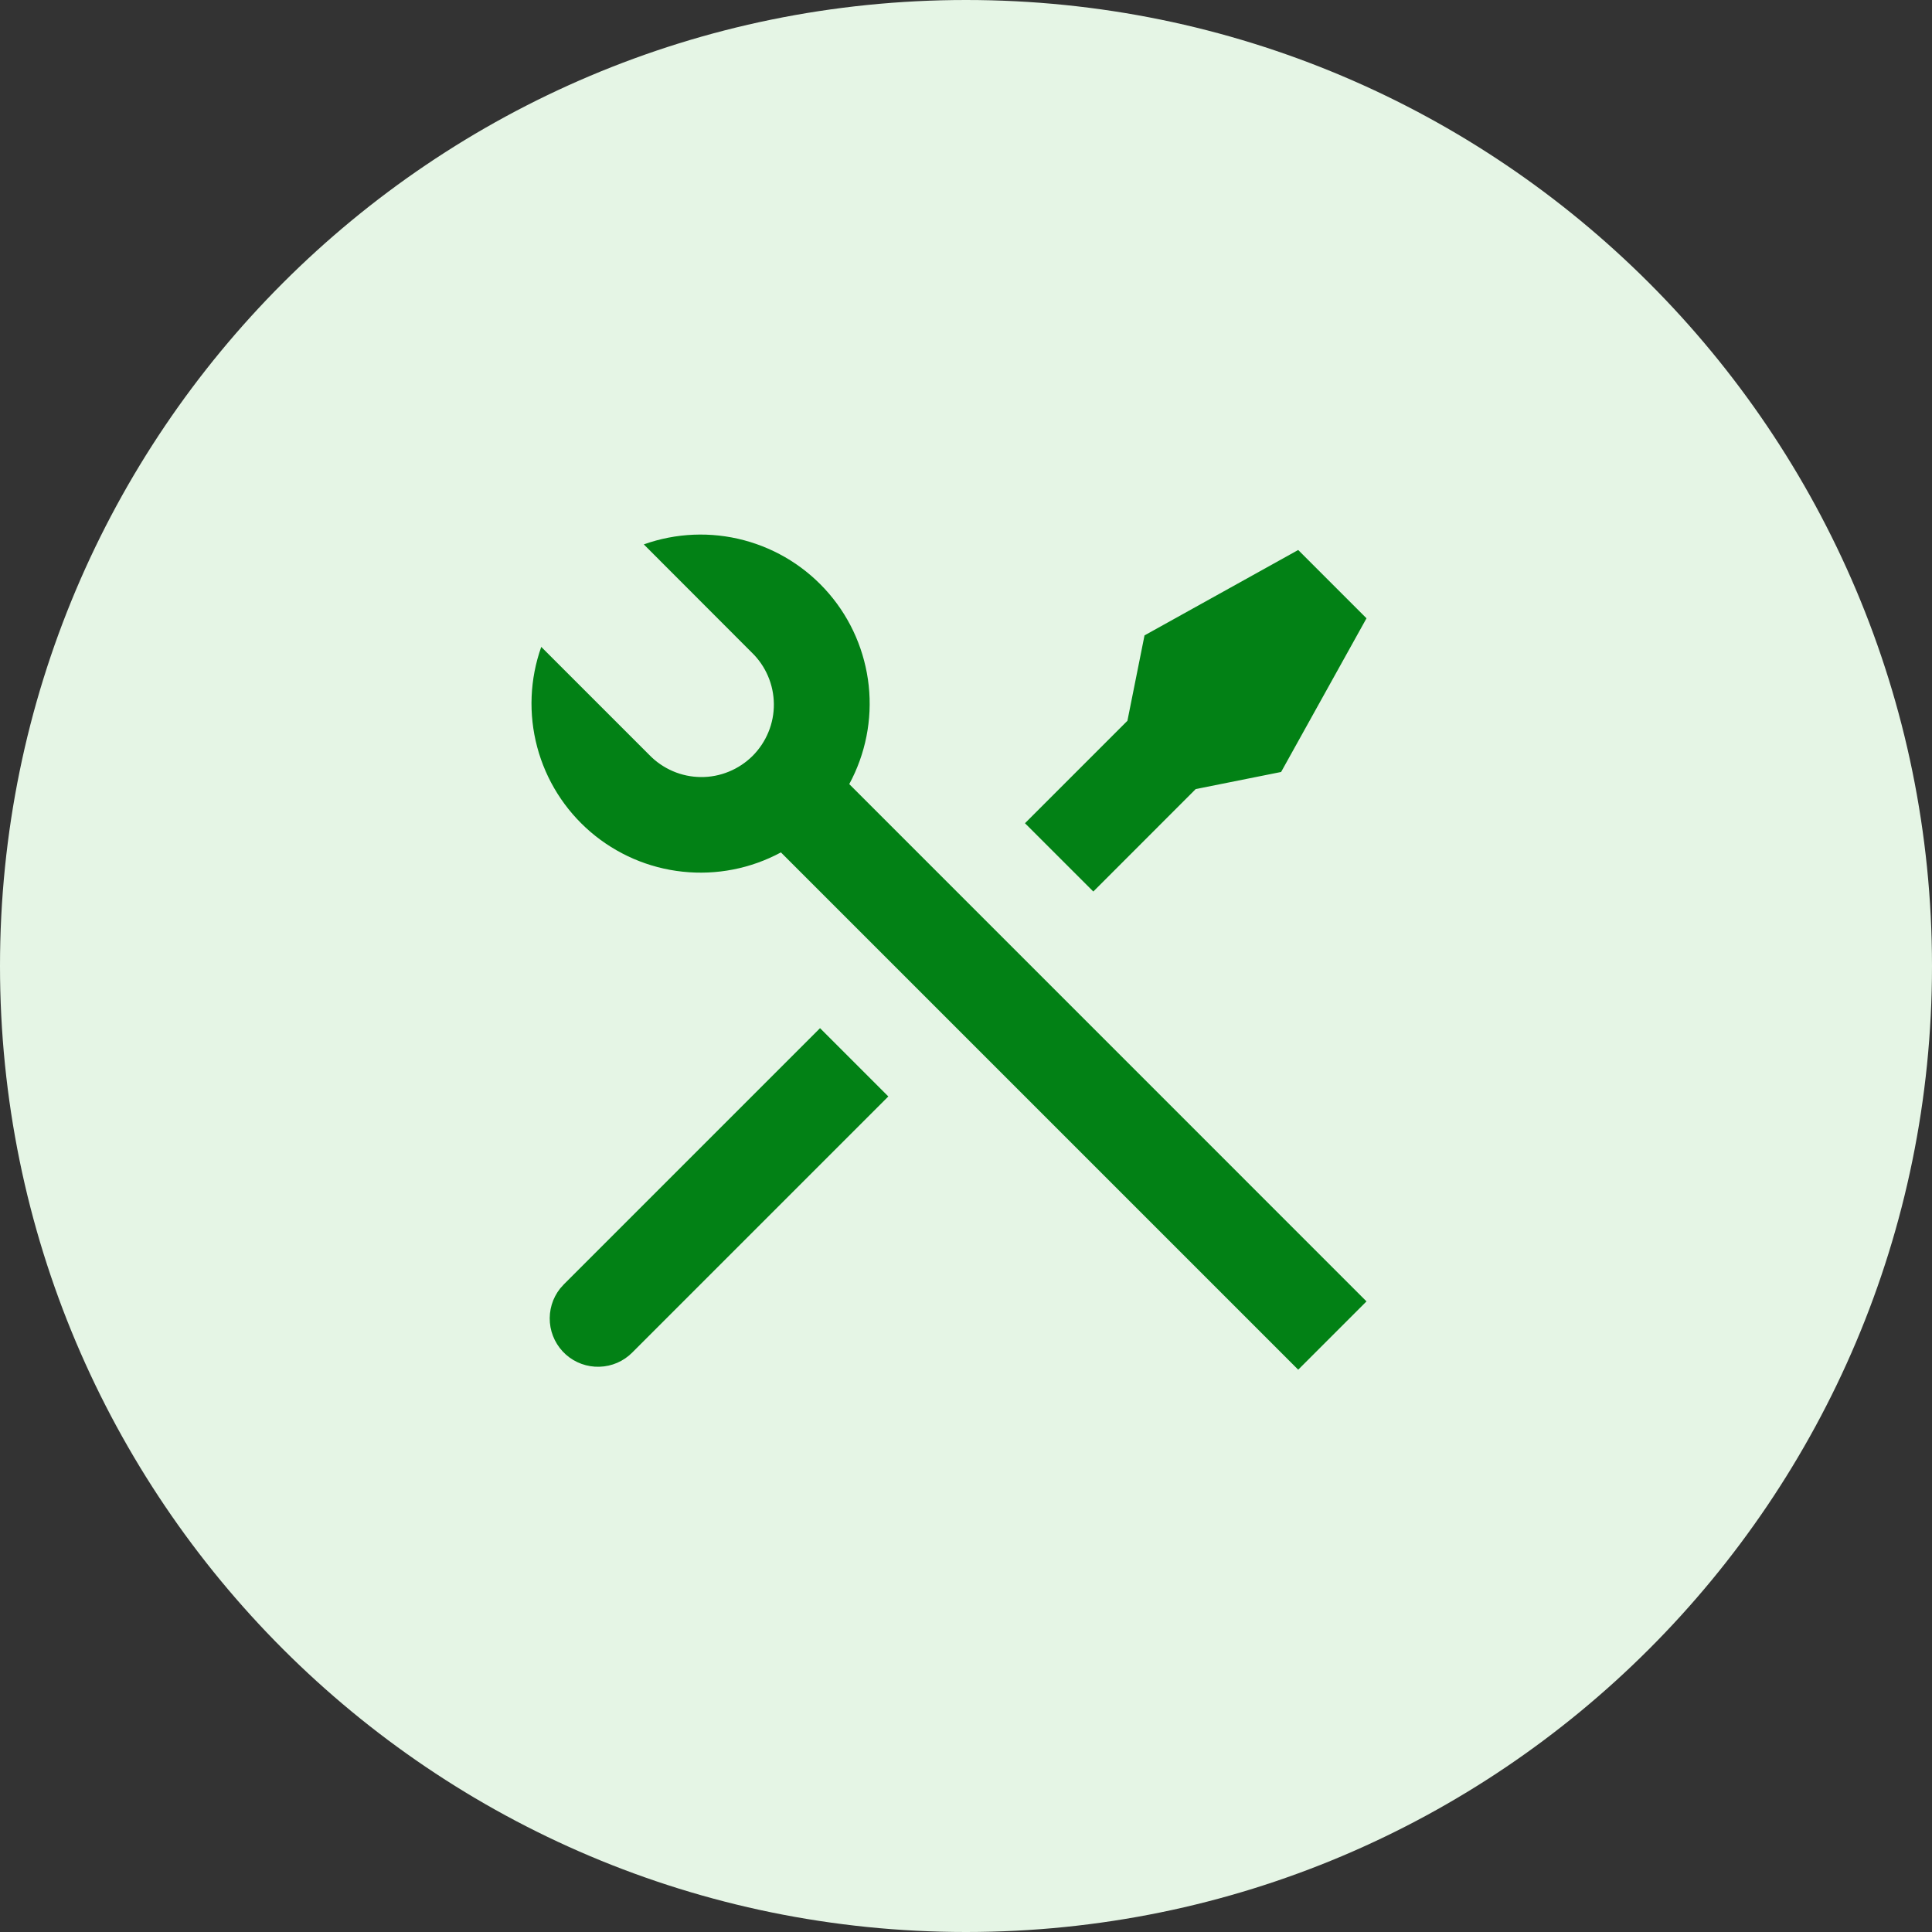 <svg width="40" height="40" viewBox="0 0 40 40" fill="none" xmlns="http://www.w3.org/2000/svg">
<rect x="0" y="0" width="40" height="40" fill="#333333" stroke="none"/>
<g clip-path="url(#clip0_1103_8199)">
<path d="M40 20C40 8.954 31.046 0 20 0C8.954 0 0 8.954 0 20C0 31.046 8.954 40 20 40C31.046 40 40 31.046 40 20Z" fill="#E5F5E5"/>
<g clip-path="url(#clip1_1103_8199)">
<path d="M13.329 11.271C13.996 11.033 14.72 11.003 15.404 11.185C16.089 11.367 16.702 11.752 17.163 12.29C17.624 12.827 17.91 13.492 17.986 14.197C18.061 14.901 17.92 15.611 17.583 16.234L28.292 26.944L26.878 28.358L16.168 17.648C15.545 17.984 14.835 18.123 14.131 18.047C13.428 17.972 12.764 17.685 12.226 17.224C11.689 16.763 11.304 16.151 11.122 15.467C10.94 14.783 10.969 14.06 11.206 13.393L13.443 15.63C13.581 15.773 13.747 15.887 13.93 15.966C14.113 16.045 14.31 16.086 14.509 16.088C14.708 16.09 14.906 16.052 15.09 15.976C15.274 15.901 15.442 15.789 15.583 15.649C15.723 15.508 15.835 15.34 15.91 15.156C15.986 14.972 16.024 14.774 16.022 14.575C16.02 14.376 15.979 14.179 15.9 13.996C15.822 13.813 15.707 13.647 15.564 13.509L13.328 11.27L13.329 11.271ZM23.696 13.155L26.878 11.387L28.292 12.801L26.524 15.983L24.756 16.337L22.636 18.458L21.221 17.044L23.342 14.923L23.696 13.155ZM16.978 21.287L18.392 22.701L13.089 28.004C12.909 28.185 12.666 28.29 12.411 28.297C12.156 28.305 11.907 28.215 11.716 28.045C11.526 27.875 11.407 27.639 11.385 27.385C11.363 27.13 11.438 26.877 11.597 26.677L11.675 26.59L16.978 21.287Z" fill="#028115"/>
</g>
</g>
<defs>
<clipPath id="clip0_1103_8199">
<rect width="40" height="40" fill="white"/>
</clipPath>
<clipPath id="clip1_1103_8199">
<rect width="24" height="24" fill="white" transform="translate(8 8)"/>
</clipPath>
</defs>
</svg>
